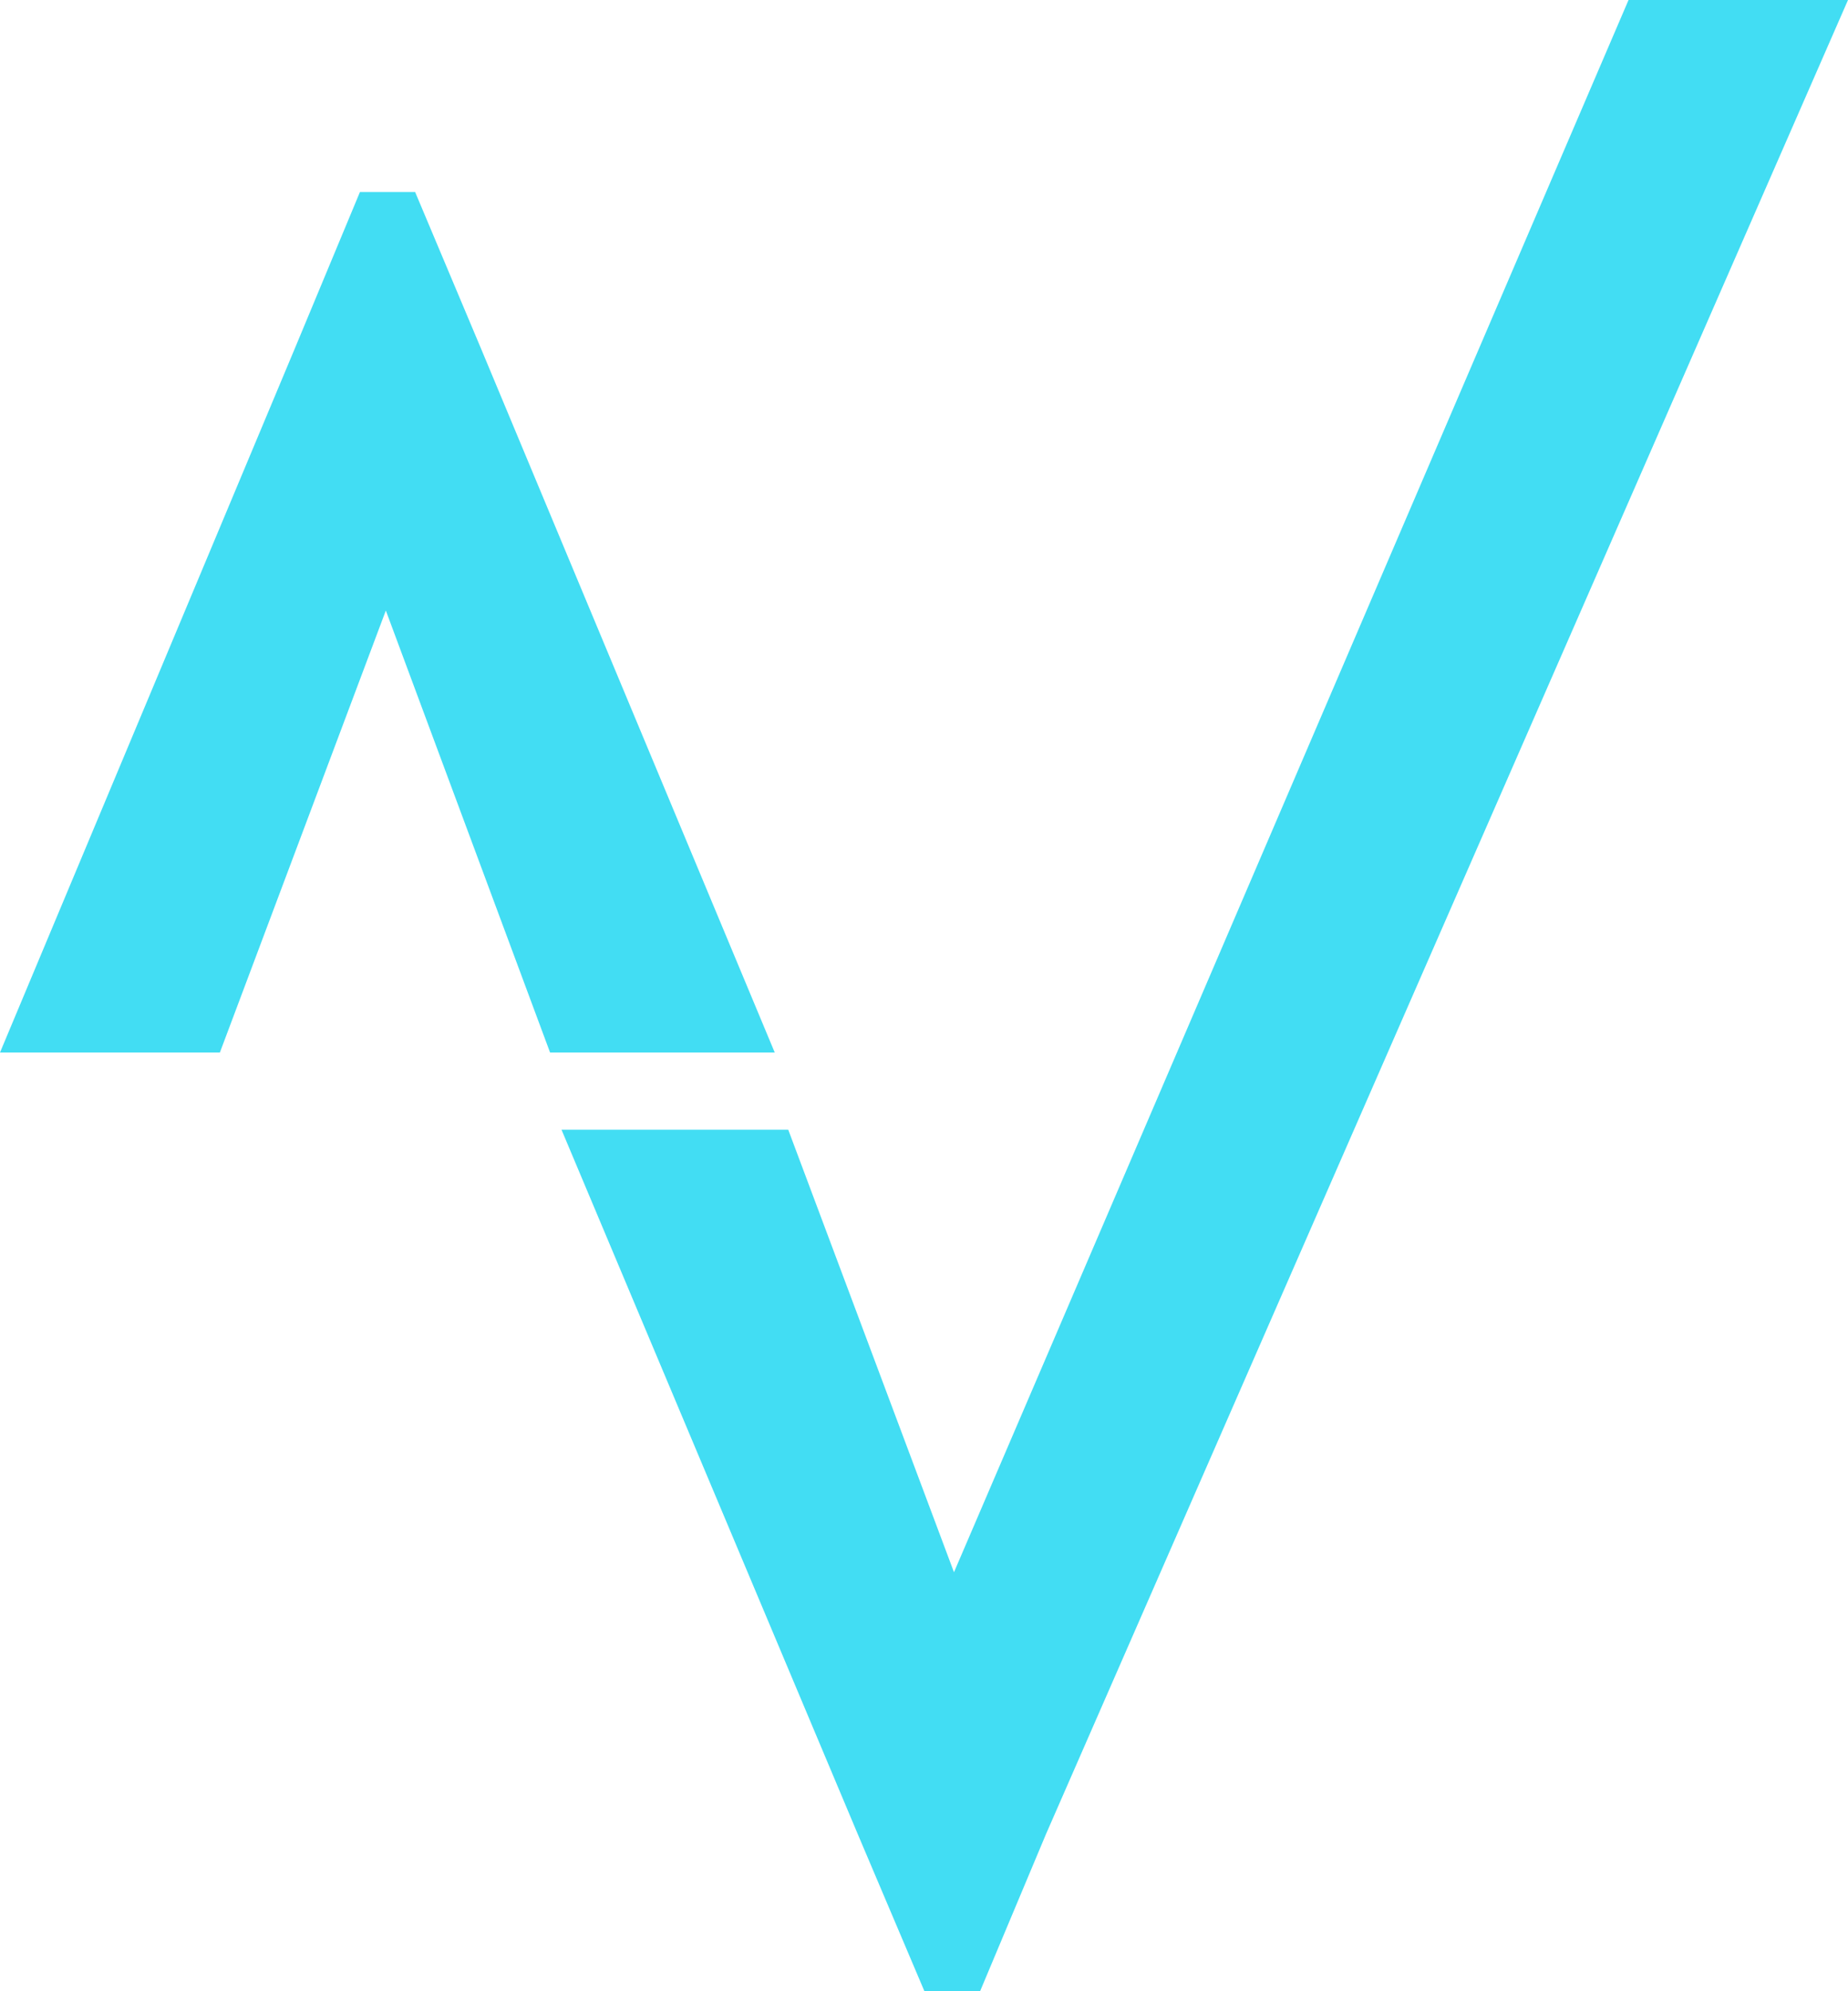 <svg xmlns="http://www.w3.org/2000/svg" width="260" height="280" viewBox="0 0 260 280">
    <g fill="none" fill-rule="evenodd">
        <g fill="#42DDF3">
            <path d="M910 439L797.173 696.884 787.89 719h-7.83l-9.39-22.116L729 597.857h31.9l23.318 62.226L879.123 439H910zm-201.595 27l9.301 22.09L759 587h-31.609l-23.107-62.15L680.935 587H650l41.442-98.91 9.2-22.09h7.763z" transform="translate(-650 -439)"/>
        </g>
    </g>
</svg>
